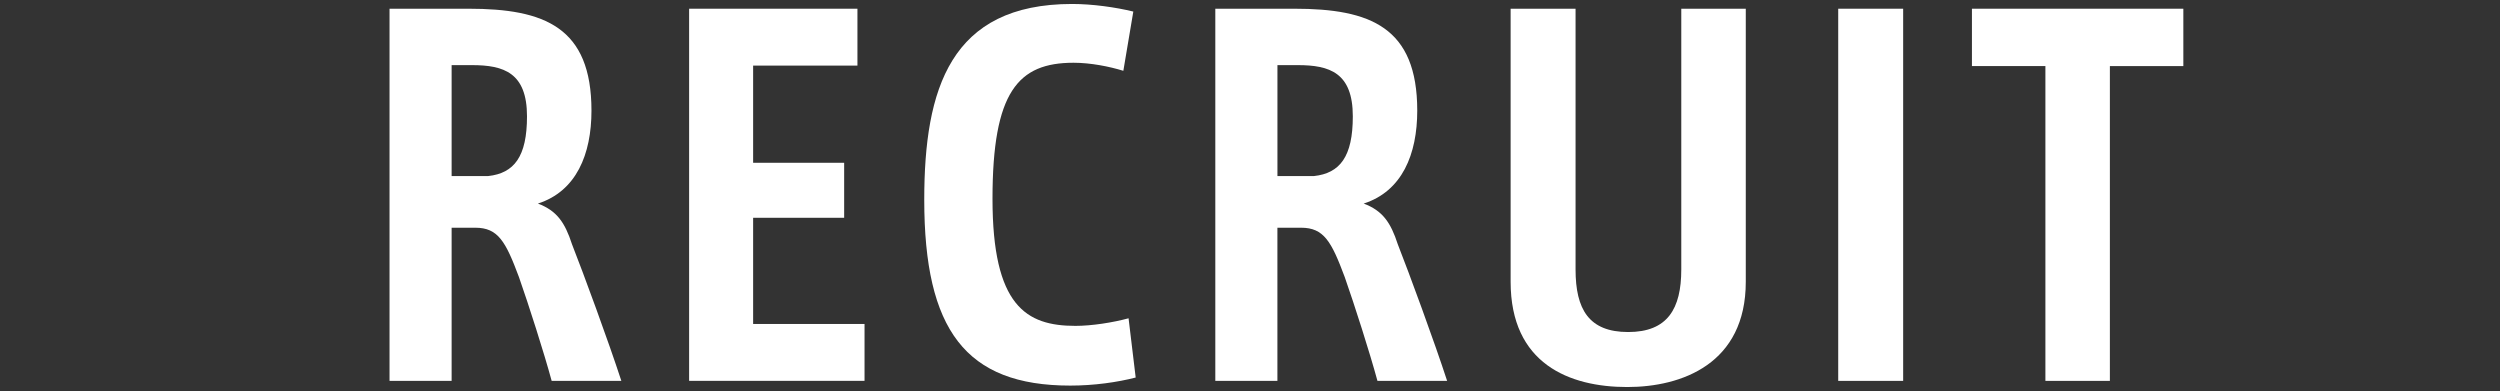 <?xml version="1.0" encoding="UTF-8"?>
<svg id="_レイヤー_2" data-name="レイヤー 2" xmlns="http://www.w3.org/2000/svg" viewBox="0 0 800 125.11">
  <rect x="0" y="0" width="800" height="125.11" fill="#333333" stroke="none"/>
  <defs>
    <style>
      .cls-1 {
        fill: none;
      }

      .cls-1, .cls-2 {
        stroke-width: 0px;
      }

      .cls-2 {
        fill: #fff;
      }
    </style>
  </defs>
  <g id="_レイヤー_12" data-name="レイヤー 12">
    <g>
      <g>
        <path class="cls-2" d="M198.83,121.87h-22.3c-2.43-8.95-7.28-24.12-10.47-33.22-4.25-11.38-6.67-15.78-13.96-15.78h-7.58v49h-19.87V2.79h25.33c24.27,0,39.29,5.92,39.29,32.62,0,13.96-4.85,25.79-17.14,29.73,6.07,2.28,8.65,6.07,10.92,13.05,3.64,9.25,11.68,31.1,15.78,43.69ZM168.64,37.22c0-13.96-7.43-16.38-17.6-16.38h-6.52v35.5h11.68c8.34-.91,12.44-6.22,12.44-19.11Z"/>
        <path class="cls-2" d="M276.65,103.67v18.2h-56.13V2.79h53.86v18.2h-33.38v31.1h29.13v17.6h-29.13v33.98h35.65Z"/>
        <path class="cls-2" d="M363.42,120.81c-5.92,1.52-13.35,2.58-20.94,2.58-33.53,0-46.72-17.9-46.72-59.47,0-35.5,8.34-62.65,47.33-62.65,6.52,0,13.96,1.06,19.57,2.43l-3.19,18.96c-4.4-1.37-10.47-2.58-15.93-2.58-17.75,0-25.94,9.25-25.94,43.54s10.77,40.66,26.55,40.66c5.16,0,11.98-1.06,16.99-2.43l2.28,18.96Z"/>
        <path class="cls-2" d="M463.08,121.87h-22.3c-2.43-8.95-7.28-24.12-10.47-33.22-4.25-11.38-6.67-15.78-13.96-15.78h-7.58v49h-19.87V2.79h25.33c24.27,0,39.29,5.92,39.29,32.62,0,13.96-4.85,25.79-17.14,29.73,6.07,2.28,8.65,6.07,10.92,13.05,3.64,9.25,11.68,31.1,15.78,43.69ZM432.9,37.22c0-13.96-7.43-16.38-17.6-16.38h-6.52v35.5h11.68c8.34-.91,12.44-6.22,12.44-19.11Z"/>
        <path class="cls-2" d="M558.65,2.79v87.38c0,26.24-20.48,33.68-37.93,33.68-18.51,0-37.32-7.43-37.32-33.68V2.79h20.78v83.44c0,12.74,4.25,20.02,16.84,20.02s16.99-7.43,16.99-20.02V2.79h20.63Z"/>
        <path class="cls-2" d="M609.01,2.79v119.09h-20.78V2.79h20.78Z"/>
        <path class="cls-2" d="M698.67,2.79v18.36h-23.51v100.73h-20.63V21.14h-23.51V2.79h67.66Z"/>
      </g>
      <rect class="cls-1" width="800" height="125.11"/>
    </g>
  </g>
</svg>